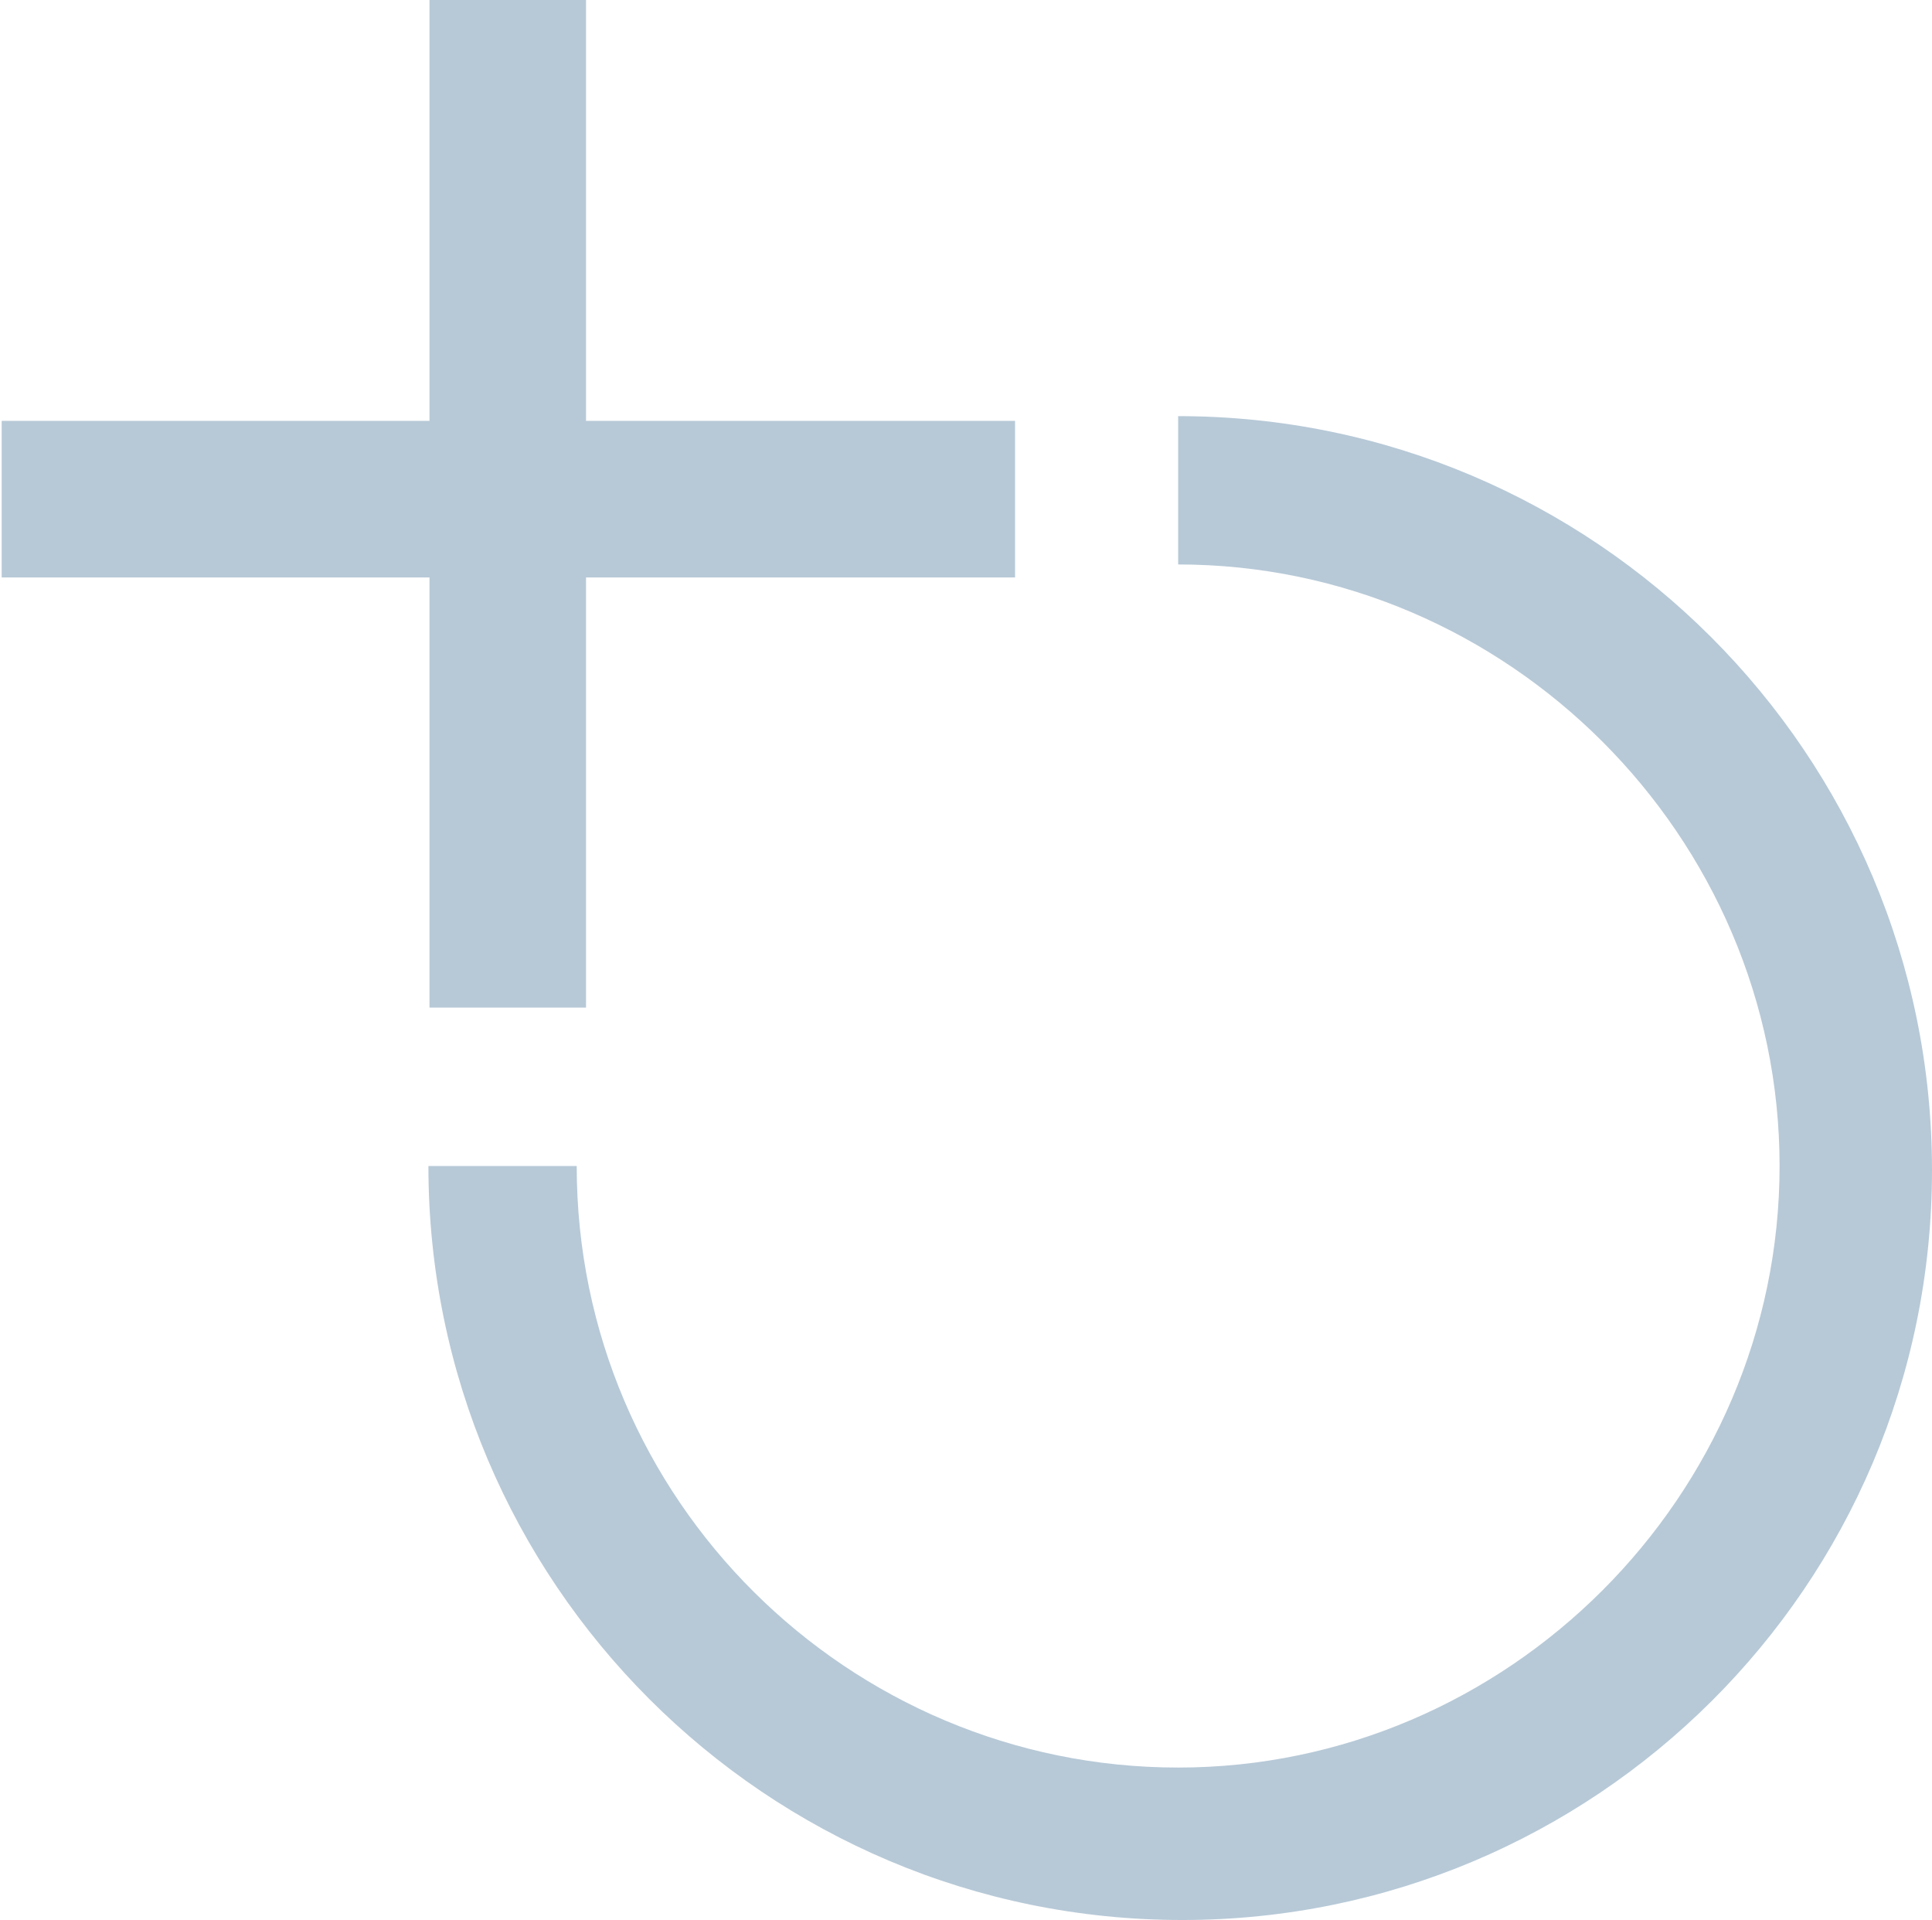 <?xml version="1.0" encoding="utf-8"?>
<!-- Generator: Adobe Illustrator 19.2.0, SVG Export Plug-In . SVG Version: 6.00 Build 0)  -->
<svg version="1.1" id="Layer_1" xmlns="http://www.w3.org/2000/svg" xmlns:xlink="http://www.w3.org/1999/xlink" x="0px" y="0px"
	 viewBox="0 0 46.9 46.6" style="enable-background:new 0 0 46.9 46.6;" xml:space="preserve">
<style type="text/css">
	.st0{fill:#292929;}
	.st1{fill:#505F71;}
	.st2{fill:#101010;}
	.st3{fill:#1D1D31;}
	.st4{fill:#7DDC87;}
	.st5{fill:#B7C9D7;}
	.st6{fill:#252525;}
	.st7{fill:#FFFFFF;}
	.st8{fill:#231F20;}
	.st9{fill:none;stroke:#B7C9D7;stroke-width:1.417;stroke-linecap:round;stroke-miterlimit:10;stroke-dasharray:0.567,5.669;}
	.st10{fill:none;stroke:#B7C9D7;stroke-miterlimit:10;}
	.st11{fill:#3B3B3B;}
	.st12{fill:none;stroke:#777777;stroke-width:2.835;stroke-linecap:round;stroke-miterlimit:10;}
	.st13{fill:none;stroke:#777777;stroke-width:2.835;stroke-linecap:round;stroke-miterlimit:10;stroke-dasharray:0.567,5.674;}
	.st14{fill:none;stroke:#B7C9D7;stroke-width:2.835;stroke-linecap:round;stroke-miterlimit:10;}
	.st15{fill:none;stroke:#B7C9D7;stroke-width:2.835;stroke-linecap:round;stroke-miterlimit:10;stroke-dasharray:0.567,5.674;}
	.st16{clip-path:url(#SVGID_8_);}
	.st17{opacity:0.68;fill:#101010;}
	.st18{opacity:0.7;}
</style>
<g>
	<g>
		<g>
			<g>
				
					<rect x="10.4" y="-0.2" transform="matrix(-1.836970e-016 1 -1 -1.836970e-016 24.441 -0.185)" class="st5" width="3.8" height="24.6"/>
			</g>
		</g>
		<g>
			<g>
				
					<rect x="10.4" transform="matrix(-1 -1.224647e-016 1.224647e-016 -1 24.626 24.455)" class="st5" width="3.8" height="24.5"/>
			</g>
		</g>
		<g>
			<path class="st5" d="M28.7,46.6c-10.1,0-18.3-8.2-18.3-18.3h3.6c0,8.1,6.6,14.6,14.6,14.6s14.6-6.6,14.6-14.6
				s-6.6-14.6-14.6-14.6v-3.6c10.1,0,18.3,8.2,18.3,18.3S38.7,46.6,28.7,46.6z"/>
		</g>
	</g>
</g>
</svg>
